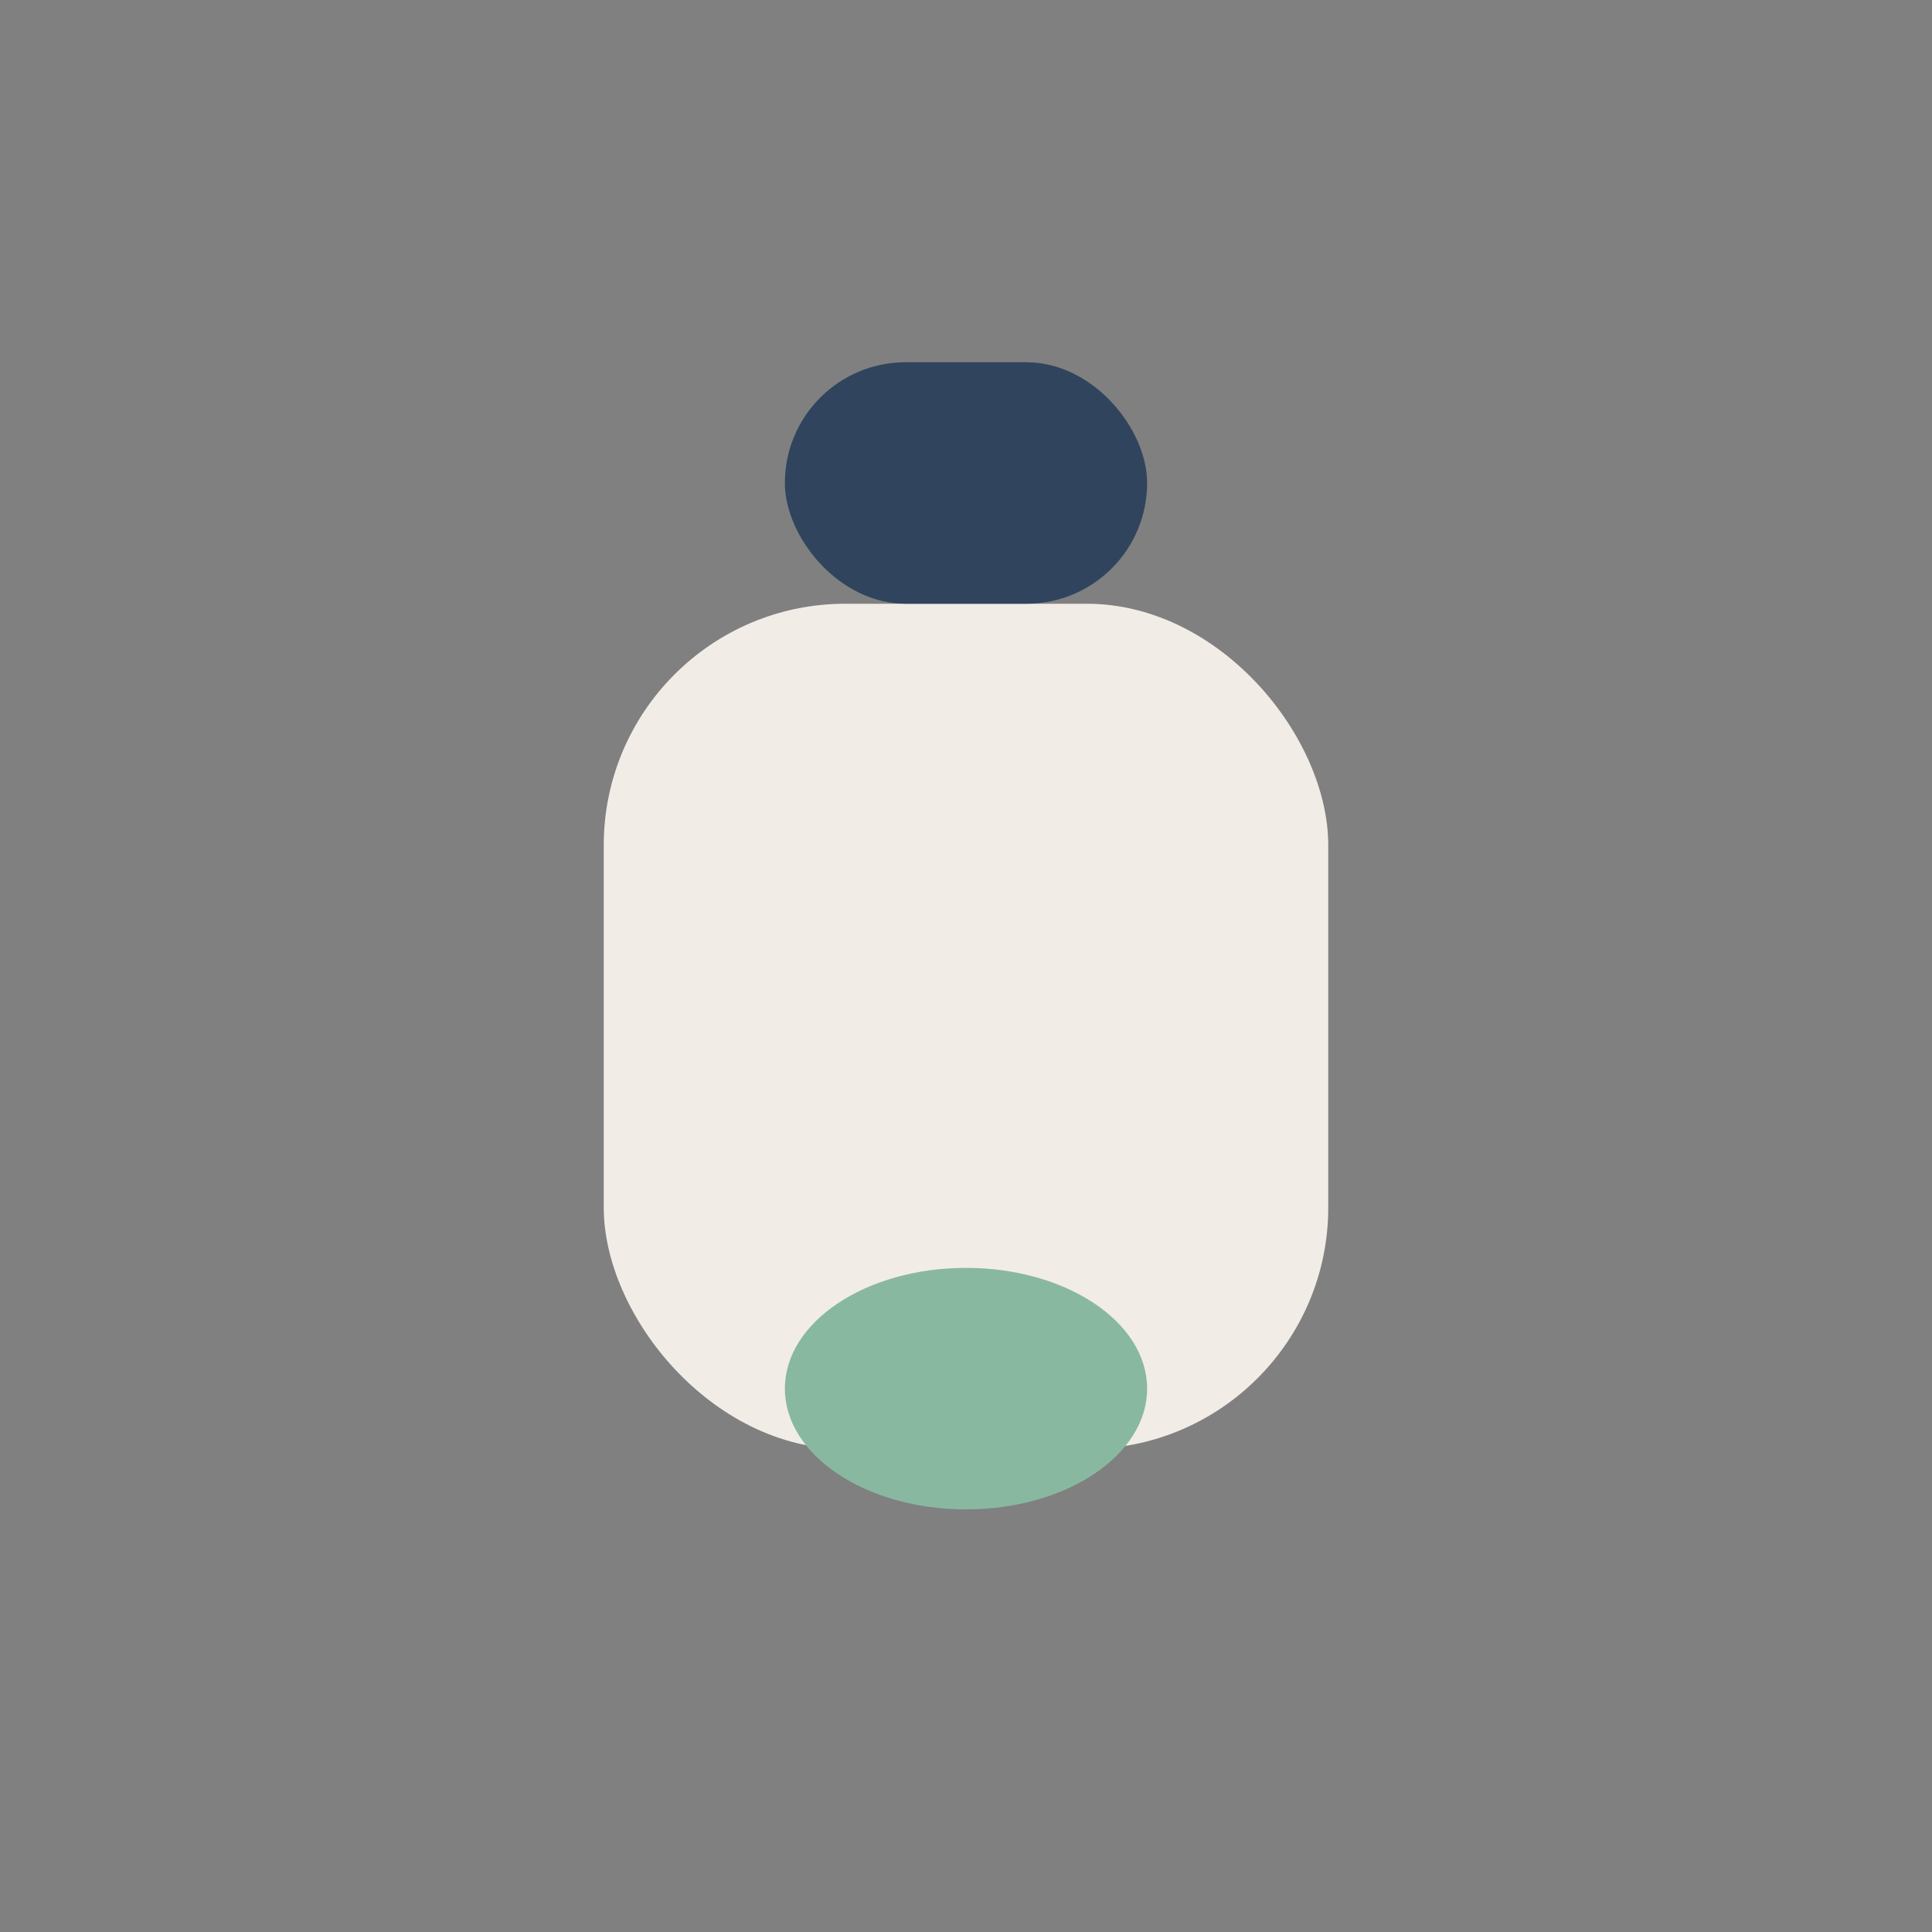 <?xml version="1.0" encoding="UTF-8"?>
<svg xmlns="http://www.w3.org/2000/svg" width="32" height="32" viewBox="0 0 32 32"><rect x="0" y="0" width="32" height="32" fill="#808080" stroke="none"/><rect x="10" y="10" width="12" height="14" rx="4" fill="#F2ECE7"/><rect x="13" y="6" width="6" height="4" rx="2" fill="#30445E"/><ellipse cx="16" cy="23" rx="3" ry="2" fill="#89B8A1"/></svg>